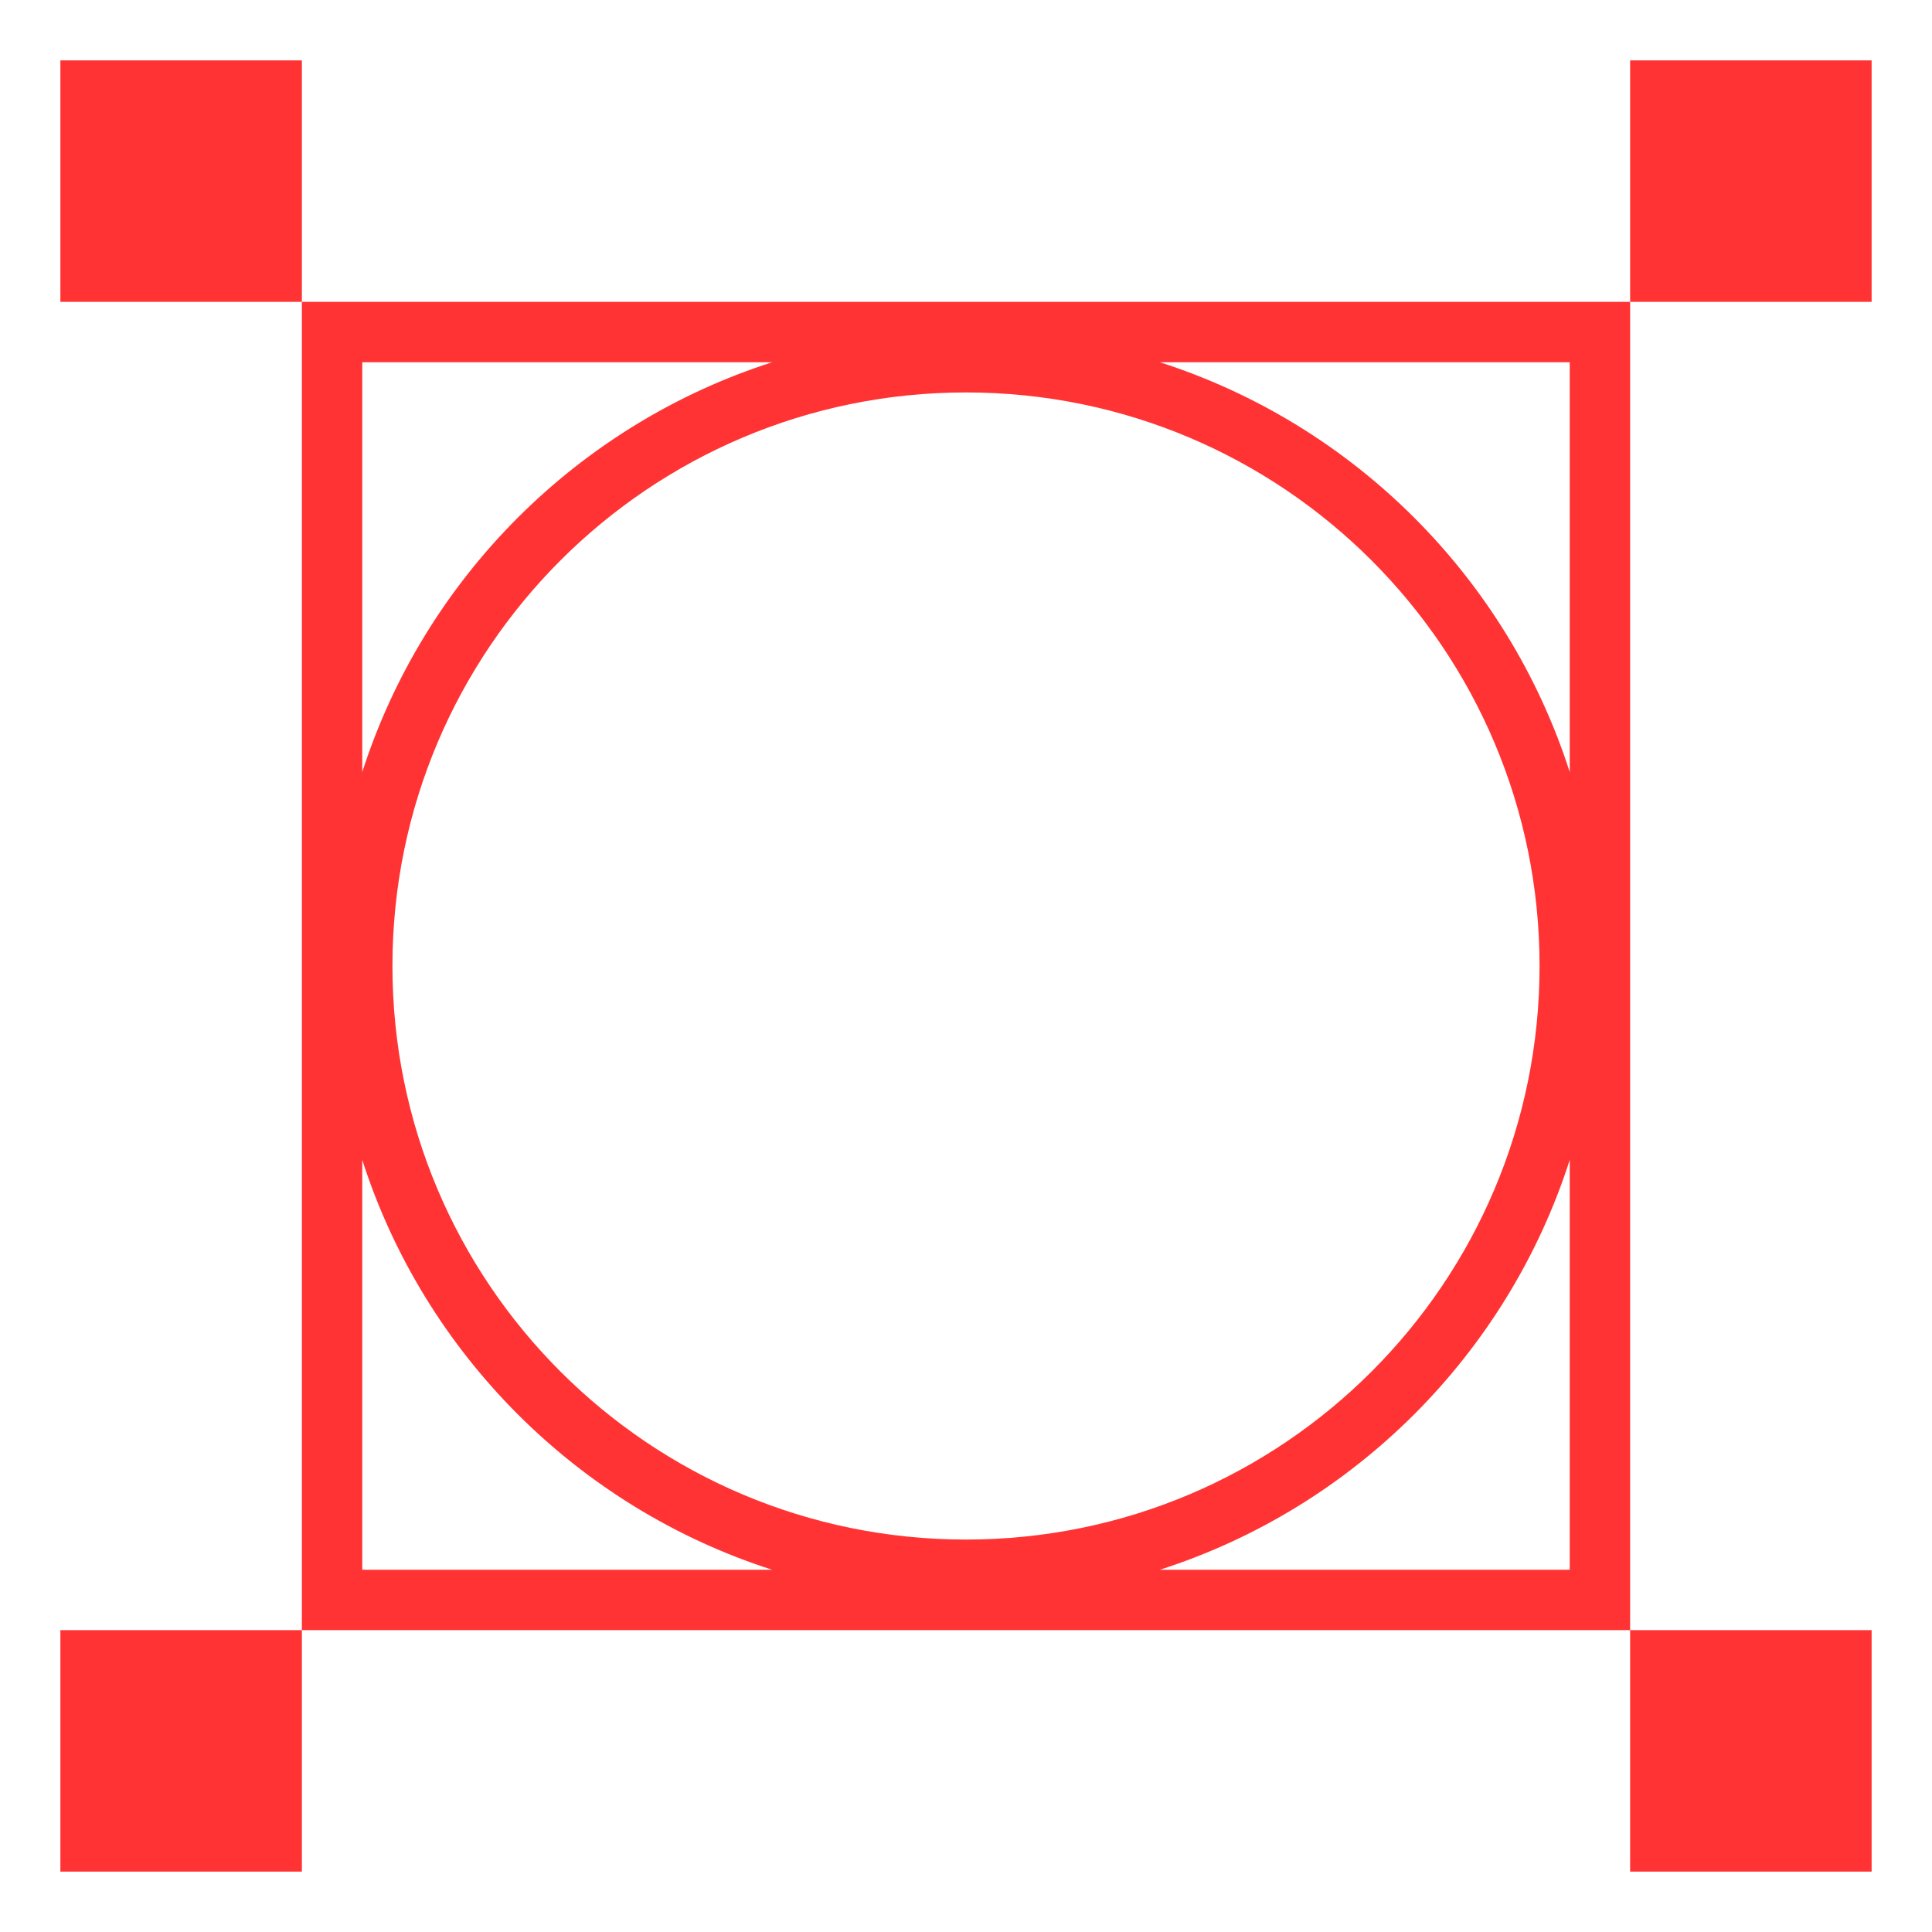 <svg width="64" height="64" viewBox="0 0 64 64" fill="none" xmlns="http://www.w3.org/2000/svg">
<path fill-rule="evenodd" clip-rule="evenodd" d="M10 10V54H2V62H10V54H54V62H62V54H54V10H62V2H54V10H10ZM10 10V2H2V10H10ZM38.422 12H52V25.578C49.936 19.145 44.855 14.064 38.422 12ZM25.578 12H12V25.578C14.064 19.145 19.145 14.064 25.578 12ZM12 38.422V52H25.578C19.145 49.936 14.064 44.855 12 38.422ZM38.422 52H52V38.422C49.936 44.855 44.855 49.936 38.422 52ZM51 32C51 42.493 42.493 51 32 51C21.507 51 13 42.493 13 32C13 21.507 21.507 13 32 13C42.493 13 51 21.507 51 32Z" fill="#FF3333"/>
</svg>
